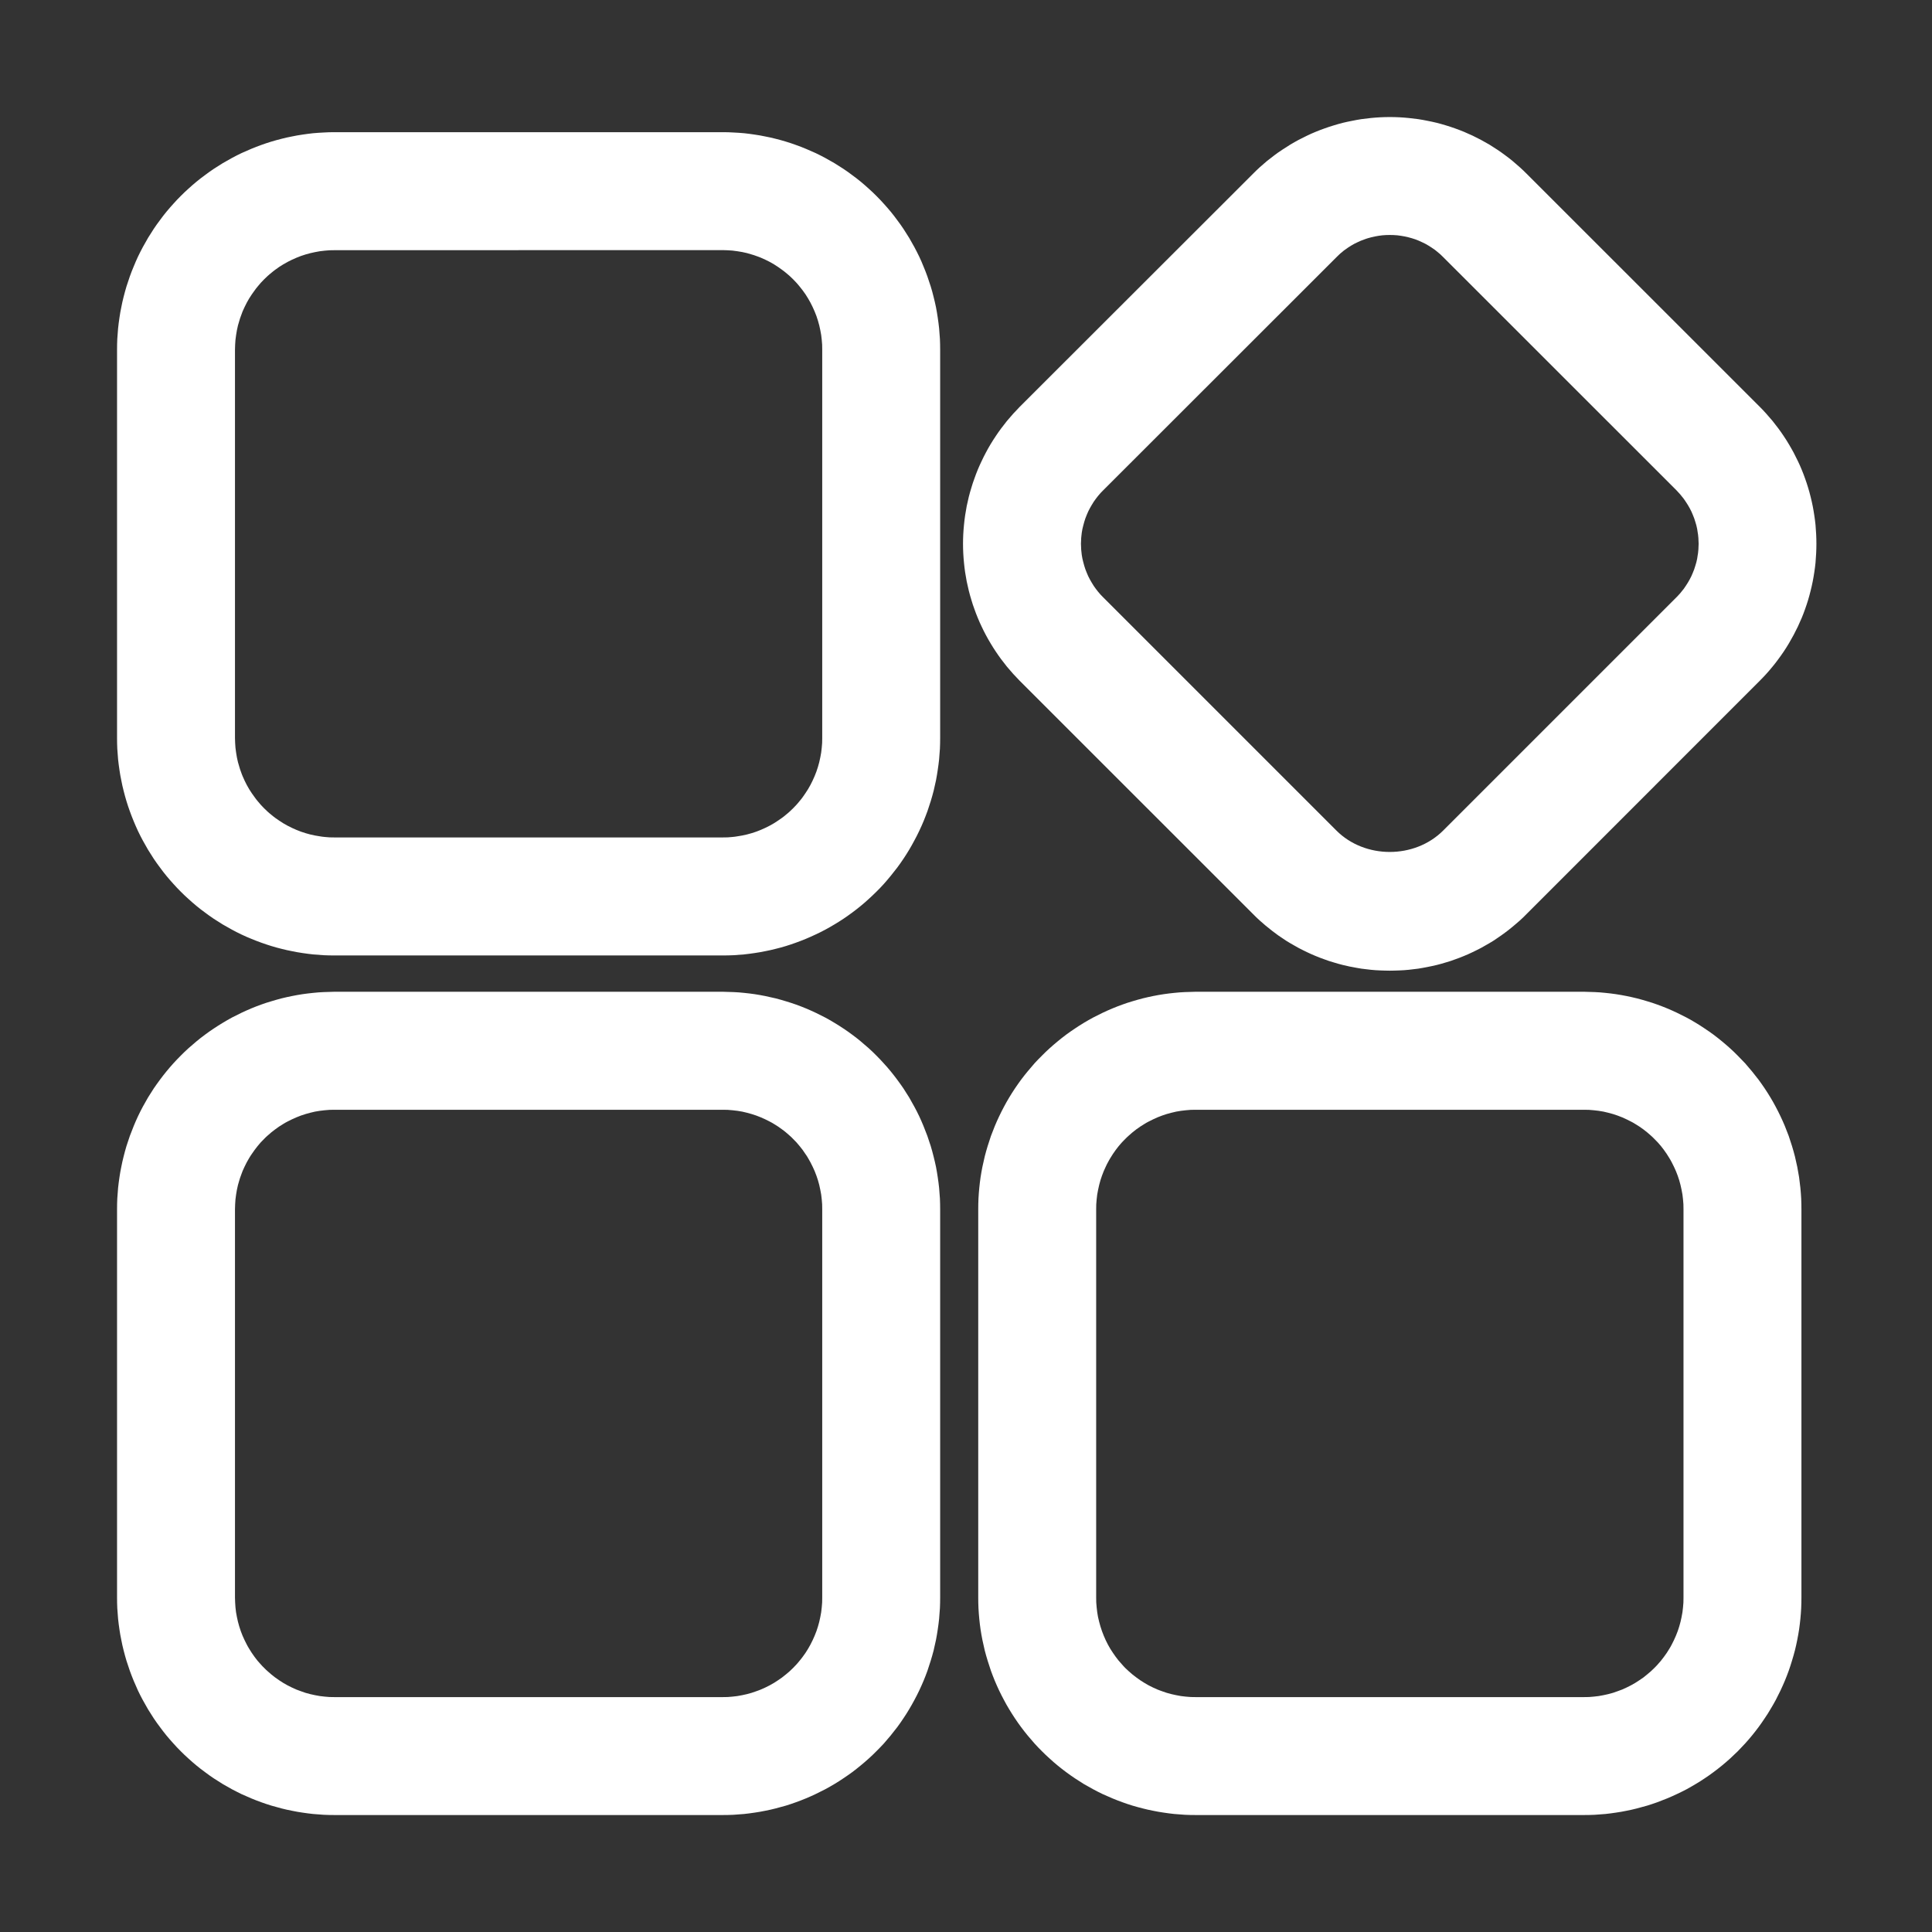<svg xmlns="http://www.w3.org/2000/svg" xmlns:xlink="http://www.w3.org/1999/xlink" width="24" height="24" viewBox="0 0 24 24" fill="none">
<rect x="0" y="0" width="24" height="24" fill="#333333" stroke="none"/>
<path d="M8.979 22.547L4.154 22.547C4.11 22.547 4.066 22.546 4.022 22.544C3.978 22.541 3.933 22.538 3.89 22.534C3.846 22.529 3.802 22.524 3.758 22.517C3.714 22.511 3.671 22.503 3.628 22.494C3.584 22.486 3.541 22.476 3.498 22.465C3.456 22.454 3.413 22.442 3.371 22.43C3.328 22.417 3.287 22.403 3.245 22.388C3.203 22.373 3.162 22.357 3.121 22.34C3.081 22.323 3.04 22.305 3 22.287C2.96 22.267 2.921 22.248 2.882 22.227C2.843 22.206 2.805 22.184 2.767 22.162C2.729 22.139 2.692 22.115 2.655 22.091C2.618 22.066 2.582 22.041 2.547 22.014C2.511 21.988 2.476 21.961 2.442 21.933C2.408 21.905 2.375 21.876 2.342 21.846C2.309 21.817 2.277 21.786 2.246 21.755C2.215 21.724 2.184 21.692 2.155 21.659C2.125 21.626 2.096 21.593 2.068 21.559C2.04 21.524 2.013 21.49 1.987 21.454C1.96 21.419 1.935 21.383 1.91 21.346C1.886 21.309 1.862 21.272 1.839 21.234C1.817 21.196 1.795 21.158 1.774 21.119C1.753 21.08 1.733 21.041 1.714 21.001C1.696 20.961 1.678 20.92 1.661 20.88C1.644 20.839 1.628 20.797 1.613 20.756C1.598 20.714 1.584 20.672 1.571 20.63C1.558 20.588 1.547 20.545 1.536 20.503C1.525 20.46 1.515 20.417 1.507 20.373C1.498 20.33 1.49 20.287 1.484 20.243C1.477 20.199 1.472 20.155 1.467 20.111C1.463 20.067 1.46 20.023 1.457 19.979C1.455 19.935 1.454 19.891 1.454 19.847L1.454 15.021C1.454 14.976 1.455 14.932 1.457 14.888C1.46 14.844 1.463 14.8 1.467 14.756C1.472 14.712 1.477 14.668 1.484 14.624C1.49 14.581 1.498 14.537 1.507 14.494C1.515 14.451 1.525 14.408 1.536 14.365C1.547 14.322 1.558 14.279 1.571 14.237C1.584 14.195 1.598 14.153 1.613 14.111C1.628 14.07 1.644 14.029 1.661 13.988C1.678 13.947 1.695 13.907 1.714 13.867C1.733 13.827 1.753 13.787 1.774 13.748C1.795 13.71 1.817 13.671 1.839 13.633C1.862 13.595 1.886 13.558 1.91 13.521C1.935 13.485 1.96 13.449 1.987 13.413C2.013 13.378 2.04 13.343 2.068 13.309C2.096 13.275 2.125 13.241 2.155 13.208C2.184 13.176 2.215 13.144 2.246 13.113C2.277 13.081 2.309 13.051 2.342 13.021C2.375 12.992 2.408 12.963 2.442 12.935C2.476 12.907 2.511 12.879 2.547 12.853C2.582 12.827 2.618 12.801 2.655 12.777C2.692 12.752 2.729 12.729 2.767 12.706C2.805 12.683 2.843 12.661 2.882 12.64C2.921 12.62 2.96 12.6 3 12.581C3.04 12.562 3.081 12.544 3.121 12.527C3.162 12.51 3.203 12.494 3.245 12.479C3.287 12.464 3.328 12.45 3.371 12.438C3.413 12.425 3.456 12.413 3.498 12.402C3.541 12.391 3.584 12.382 3.628 12.373C3.671 12.364 3.714 12.357 3.758 12.35C3.802 12.344 3.846 12.338 3.89 12.334C3.933 12.329 3.977 12.326 4.022 12.324C4.066 12.322 4.11 12.321 4.154 12.32L8.979 12.32C9.023 12.321 9.067 12.322 9.111 12.324C9.156 12.326 9.2 12.329 9.244 12.334C9.288 12.338 9.331 12.344 9.375 12.35C9.419 12.357 9.462 12.364 9.505 12.373C9.549 12.382 9.592 12.392 9.635 12.402C9.678 12.413 9.72 12.425 9.762 12.438C9.805 12.451 9.846 12.464 9.888 12.479C9.93 12.494 9.971 12.51 10.012 12.527C10.052 12.544 10.093 12.562 10.133 12.581C10.173 12.6 10.212 12.62 10.251 12.64C10.29 12.661 10.328 12.683 10.366 12.706C10.404 12.729 10.441 12.752 10.478 12.777C10.515 12.801 10.551 12.827 10.586 12.853C10.622 12.879 10.657 12.907 10.691 12.935C10.725 12.963 10.758 12.992 10.791 13.021C10.824 13.051 10.856 13.081 10.887 13.113C10.918 13.144 10.949 13.176 10.978 13.209C11.008 13.241 11.037 13.275 11.065 13.309C11.093 13.343 11.12 13.378 11.146 13.413C11.173 13.449 11.198 13.485 11.223 13.521C11.247 13.558 11.271 13.595 11.294 13.633C11.316 13.671 11.338 13.71 11.359 13.749C11.38 13.787 11.4 13.827 11.419 13.867C11.438 13.907 11.455 13.947 11.472 13.988C11.489 14.029 11.505 14.07 11.52 14.111C11.535 14.153 11.549 14.195 11.562 14.237C11.575 14.279 11.586 14.322 11.597 14.365C11.608 14.408 11.618 14.451 11.627 14.494C11.635 14.537 11.643 14.581 11.649 14.624C11.656 14.668 11.661 14.712 11.666 14.756C11.67 14.8 11.673 14.844 11.676 14.888C11.678 14.932 11.679 14.976 11.679 15.021L11.679 19.846C11.679 19.89 11.678 19.934 11.676 19.978C11.673 20.022 11.67 20.066 11.666 20.11C11.661 20.154 11.656 20.198 11.649 20.242C11.643 20.285 11.635 20.329 11.627 20.372C11.618 20.416 11.608 20.459 11.598 20.502C11.587 20.544 11.575 20.587 11.562 20.629C11.549 20.672 11.535 20.713 11.521 20.755C11.506 20.797 11.49 20.838 11.473 20.879C11.456 20.919 11.438 20.96 11.419 21C11.4 21.04 11.38 21.079 11.359 21.118C11.338 21.157 11.317 21.195 11.294 21.233C11.271 21.271 11.248 21.309 11.223 21.345C11.199 21.382 11.173 21.418 11.147 21.454C11.12 21.489 11.093 21.524 11.065 21.558C11.037 21.592 11.008 21.626 10.979 21.659C10.949 21.691 10.919 21.723 10.887 21.754C10.856 21.786 10.824 21.816 10.791 21.846C10.759 21.875 10.725 21.904 10.691 21.932C10.657 21.96 10.622 21.988 10.587 22.014C10.551 22.04 10.515 22.066 10.478 22.09C10.442 22.115 10.404 22.139 10.367 22.161C10.329 22.184 10.29 22.206 10.251 22.227C10.212 22.247 10.173 22.267 10.133 22.286C10.093 22.305 10.053 22.323 10.012 22.34C9.971 22.357 9.93 22.373 9.888 22.388C9.847 22.403 9.805 22.417 9.763 22.43C9.72 22.442 9.678 22.454 9.635 22.465C9.592 22.476 9.549 22.486 9.506 22.494C9.462 22.503 9.419 22.511 9.375 22.517C9.331 22.524 9.288 22.529 9.244 22.534C9.2 22.538 9.156 22.541 9.111 22.544C9.067 22.546 9.023 22.547 8.979 22.547ZM4.154 13.786C4.134 13.786 4.114 13.786 4.093 13.787C4.073 13.788 4.053 13.79 4.033 13.792C4.013 13.794 3.993 13.796 3.973 13.799C3.953 13.802 3.933 13.806 3.913 13.809C3.893 13.813 3.874 13.818 3.854 13.823C3.834 13.828 3.815 13.833 3.796 13.839C3.776 13.845 3.757 13.851 3.738 13.858C3.719 13.865 3.7 13.872 3.682 13.88C3.663 13.888 3.645 13.896 3.626 13.905C3.608 13.913 3.59 13.922 3.572 13.932C3.554 13.941 3.537 13.951 3.519 13.962C3.502 13.972 3.485 13.983 3.468 13.994C3.451 14.005 3.435 14.017 3.419 14.029C3.402 14.041 3.387 14.053 3.371 14.066C3.355 14.079 3.34 14.092 3.325 14.106C3.31 14.119 3.295 14.133 3.281 14.148C3.267 14.162 3.253 14.177 3.239 14.191C3.226 14.207 3.213 14.222 3.2 14.237C3.187 14.253 3.175 14.269 3.163 14.285C3.151 14.301 3.139 14.318 3.128 14.335C3.116 14.351 3.106 14.369 3.095 14.386C3.085 14.403 3.075 14.421 3.065 14.439C3.056 14.456 3.047 14.475 3.038 14.493C3.029 14.511 3.021 14.529 3.013 14.548C3.006 14.567 2.998 14.586 2.992 14.605C2.985 14.624 2.978 14.643 2.973 14.662C2.967 14.681 2.961 14.701 2.956 14.721C2.951 14.74 2.947 14.76 2.943 14.78C2.939 14.8 2.936 14.819 2.933 14.839C2.93 14.859 2.927 14.879 2.925 14.899C2.923 14.92 2.922 14.94 2.921 14.96C2.92 14.98 2.919 15 2.919 15.021L2.919 19.846C2.919 19.866 2.92 19.886 2.921 19.906C2.922 19.927 2.923 19.947 2.925 19.967C2.927 19.987 2.93 20.007 2.932 20.027C2.935 20.047 2.939 20.067 2.943 20.087C2.947 20.107 2.951 20.126 2.956 20.146C2.961 20.166 2.966 20.185 2.972 20.204C2.978 20.224 2.984 20.243 2.991 20.262C2.998 20.281 3.005 20.3 3.013 20.319C3.021 20.337 3.029 20.356 3.038 20.374C3.046 20.392 3.055 20.41 3.065 20.428C3.074 20.446 3.084 20.463 3.095 20.481C3.105 20.498 3.116 20.515 3.127 20.532C3.138 20.549 3.15 20.566 3.162 20.582C3.174 20.598 3.187 20.614 3.199 20.63C3.212 20.645 3.225 20.66 3.239 20.675C3.253 20.691 3.266 20.705 3.281 20.719C3.295 20.734 3.31 20.748 3.325 20.761C3.34 20.775 3.355 20.788 3.371 20.801C3.386 20.814 3.402 20.826 3.418 20.838C3.435 20.85 3.451 20.862 3.468 20.873C3.485 20.884 3.502 20.895 3.519 20.906C3.536 20.916 3.554 20.926 3.572 20.936C3.59 20.945 3.608 20.954 3.626 20.963C3.644 20.971 3.663 20.98 3.681 20.988C3.7 20.995 3.719 21.003 3.738 21.009C3.757 21.016 3.776 21.023 3.795 21.029C3.815 21.034 3.834 21.04 3.854 21.045C3.874 21.05 3.893 21.054 3.913 21.058C3.933 21.062 3.953 21.066 3.973 21.069C3.993 21.072 4.013 21.074 4.033 21.076C4.053 21.078 4.073 21.079 4.093 21.081C4.114 21.081 4.134 21.082 4.154 21.082L8.979 21.082C8.999 21.082 9.019 21.081 9.04 21.081C9.06 21.079 9.08 21.078 9.1 21.076C9.12 21.074 9.14 21.072 9.16 21.069C9.18 21.066 9.2 21.062 9.22 21.058C9.24 21.054 9.259 21.05 9.279 21.045C9.299 21.04 9.318 21.035 9.337 21.029C9.357 21.023 9.376 21.016 9.395 21.009C9.414 21.003 9.433 20.995 9.451 20.988C9.47 20.98 9.489 20.972 9.507 20.963C9.525 20.954 9.543 20.945 9.561 20.936C9.579 20.926 9.596 20.916 9.614 20.906C9.631 20.895 9.648 20.885 9.665 20.873C9.682 20.862 9.698 20.851 9.714 20.839C9.731 20.826 9.747 20.814 9.762 20.801C9.778 20.788 9.793 20.775 9.808 20.762C9.823 20.748 9.838 20.734 9.852 20.72C9.866 20.706 9.88 20.691 9.894 20.676C9.907 20.661 9.921 20.646 9.933 20.63C9.946 20.614 9.959 20.599 9.971 20.582C9.983 20.566 9.994 20.55 10.006 20.533C10.017 20.516 10.028 20.499 10.038 20.482C10.049 20.464 10.058 20.447 10.068 20.429C10.078 20.411 10.087 20.393 10.095 20.375C10.104 20.357 10.112 20.338 10.12 20.319C10.128 20.301 10.135 20.282 10.142 20.263C10.149 20.244 10.155 20.225 10.161 20.205C10.167 20.186 10.172 20.166 10.177 20.147C10.182 20.127 10.186 20.108 10.19 20.088C10.194 20.068 10.198 20.048 10.201 20.028C10.204 20.008 10.206 19.988 10.208 19.968C10.21 19.948 10.212 19.928 10.213 19.907C10.214 19.887 10.214 19.867 10.214 19.847L10.214 15.021C10.214 15 10.214 14.98 10.213 14.96C10.212 14.94 10.21 14.92 10.208 14.899C10.206 14.879 10.204 14.859 10.201 14.839C10.198 14.819 10.194 14.8 10.19 14.78C10.186 14.76 10.182 14.74 10.177 14.72C10.172 14.701 10.167 14.681 10.161 14.662C10.155 14.643 10.148 14.624 10.142 14.605C10.135 14.586 10.127 14.567 10.12 14.548C10.112 14.529 10.104 14.511 10.095 14.493C10.086 14.474 10.077 14.456 10.068 14.439C10.058 14.421 10.048 14.403 10.038 14.386C10.028 14.368 10.017 14.351 10.005 14.335C9.994 14.318 9.983 14.301 9.971 14.285C9.959 14.269 9.946 14.253 9.933 14.237C9.921 14.222 9.907 14.207 9.894 14.191C9.88 14.177 9.866 14.162 9.852 14.148C9.838 14.133 9.823 14.119 9.808 14.106C9.793 14.092 9.778 14.079 9.762 14.066C9.747 14.053 9.731 14.041 9.714 14.029C9.698 14.017 9.682 14.005 9.665 13.994C9.648 13.983 9.631 13.972 9.614 13.962C9.596 13.951 9.579 13.941 9.561 13.932C9.543 13.922 9.525 13.913 9.507 13.905C9.489 13.896 9.47 13.888 9.451 13.88C9.433 13.872 9.414 13.865 9.395 13.858C9.376 13.851 9.357 13.845 9.337 13.839C9.318 13.833 9.299 13.828 9.279 13.823C9.259 13.818 9.24 13.813 9.22 13.809C9.2 13.806 9.18 13.802 9.16 13.799C9.14 13.796 9.12 13.794 9.1 13.792C9.08 13.79 9.06 13.788 9.04 13.787C9.019 13.786 8.999 13.786 8.979 13.786L4.154 13.786ZM19.678 22.547L14.852 22.547C14.807 22.547 14.763 22.546 14.719 22.544C14.675 22.541 14.631 22.538 14.587 22.534C14.543 22.529 14.499 22.524 14.456 22.517C14.412 22.511 14.368 22.503 14.325 22.494C14.282 22.486 14.239 22.476 14.196 22.465C14.153 22.454 14.111 22.443 14.068 22.43C14.026 22.417 13.984 22.403 13.943 22.388C13.901 22.373 13.86 22.357 13.819 22.34C13.778 22.323 13.738 22.305 13.698 22.287C13.658 22.268 13.619 22.248 13.58 22.227C13.541 22.206 13.502 22.184 13.464 22.162C13.427 22.139 13.389 22.115 13.353 22.091C13.316 22.066 13.28 22.041 13.244 22.014C13.209 21.988 13.174 21.961 13.14 21.933C13.106 21.905 13.072 21.876 13.04 21.846C13.007 21.817 12.975 21.786 12.944 21.755C12.912 21.724 12.882 21.692 12.852 21.659C12.823 21.626 12.794 21.593 12.766 21.559C12.738 21.524 12.71 21.49 12.684 21.454C12.658 21.419 12.632 21.383 12.608 21.346C12.583 21.309 12.56 21.272 12.537 21.234C12.514 21.196 12.492 21.158 12.472 21.119C12.451 21.08 12.431 21.041 12.412 21.001C12.393 20.961 12.375 20.92 12.358 20.88C12.341 20.839 12.325 20.797 12.31 20.756C12.296 20.714 12.282 20.672 12.269 20.63C12.256 20.588 12.244 20.545 12.233 20.503C12.223 20.46 12.213 20.417 12.204 20.373C12.195 20.33 12.188 20.287 12.181 20.243C12.175 20.199 12.169 20.155 12.165 20.111C12.161 20.067 12.157 20.023 12.155 19.979C12.153 19.935 12.152 19.891 12.152 19.847L12.152 15.021C12.152 14.976 12.153 14.932 12.155 14.888C12.157 14.844 12.161 14.8 12.165 14.756C12.169 14.712 12.175 14.668 12.181 14.624C12.188 14.581 12.195 14.537 12.204 14.494C12.213 14.451 12.223 14.408 12.233 14.365C12.244 14.322 12.256 14.279 12.269 14.237C12.282 14.195 12.296 14.153 12.31 14.111C12.325 14.07 12.341 14.029 12.358 13.988C12.375 13.947 12.393 13.907 12.412 13.867C12.431 13.827 12.451 13.787 12.472 13.748C12.492 13.71 12.514 13.671 12.537 13.633C12.56 13.595 12.583 13.558 12.608 13.521C12.632 13.485 12.658 13.449 12.684 13.413C12.71 13.378 12.738 13.343 12.766 13.309C12.794 13.275 12.823 13.241 12.852 13.208C12.882 13.176 12.912 13.144 12.944 13.113C12.975 13.081 13.007 13.051 13.04 13.021C13.072 12.992 13.106 12.963 13.14 12.935C13.174 12.907 13.209 12.879 13.244 12.853C13.28 12.827 13.316 12.801 13.353 12.777C13.389 12.752 13.427 12.729 13.464 12.706C13.502 12.683 13.541 12.661 13.58 12.64C13.619 12.62 13.658 12.6 13.698 12.581C13.738 12.562 13.778 12.544 13.819 12.527C13.86 12.51 13.901 12.494 13.943 12.479C13.984 12.464 14.026 12.45 14.068 12.438C14.111 12.425 14.153 12.413 14.196 12.402C14.239 12.391 14.282 12.382 14.325 12.373C14.368 12.364 14.412 12.357 14.456 12.35C14.499 12.344 14.543 12.338 14.587 12.334C14.631 12.329 14.675 12.326 14.719 12.324C14.763 12.322 14.807 12.321 14.852 12.32L19.678 12.32C19.723 12.321 19.767 12.322 19.811 12.324C19.855 12.326 19.899 12.329 19.943 12.334C19.987 12.338 20.031 12.344 20.074 12.35C20.118 12.357 20.161 12.364 20.205 12.373C20.248 12.382 20.291 12.391 20.334 12.402C20.377 12.413 20.419 12.425 20.462 12.438C20.504 12.45 20.546 12.464 20.587 12.479C20.629 12.494 20.67 12.51 20.711 12.527C20.752 12.544 20.792 12.562 20.832 12.581C20.872 12.6 20.911 12.62 20.95 12.64C20.989 12.661 21.028 12.683 21.066 12.706C21.103 12.729 21.141 12.752 21.177 12.777C21.214 12.801 21.25 12.827 21.286 12.853C21.321 12.879 21.356 12.907 21.39 12.935C21.424 12.963 21.458 12.992 21.49 13.021C21.523 13.051 21.555 13.081 21.586 13.113C21.617 13.144 21.648 13.176 21.678 13.208C21.707 13.241 21.736 13.275 21.764 13.309C21.792 13.343 21.819 13.378 21.846 13.413C21.872 13.449 21.898 13.485 21.922 13.521C21.947 13.558 21.97 13.595 21.993 13.633C22.016 13.671 22.038 13.71 22.058 13.748C22.079 13.787 22.099 13.827 22.118 13.867C22.137 13.907 22.155 13.947 22.172 13.988C22.189 14.029 22.204 14.07 22.22 14.111C22.234 14.153 22.248 14.195 22.261 14.237C22.274 14.279 22.286 14.322 22.297 14.365C22.307 14.408 22.317 14.451 22.326 14.494C22.334 14.537 22.342 14.581 22.349 14.624C22.355 14.668 22.36 14.712 22.365 14.756C22.369 14.8 22.373 14.844 22.375 14.888C22.377 14.932 22.378 14.976 22.378 15.021L22.378 19.846C22.378 19.89 22.377 19.934 22.375 19.978C22.373 20.022 22.369 20.066 22.365 20.11C22.361 20.154 22.355 20.198 22.349 20.242C22.342 20.285 22.335 20.329 22.326 20.372C22.317 20.416 22.308 20.459 22.297 20.502C22.286 20.544 22.274 20.587 22.261 20.629C22.248 20.672 22.235 20.713 22.22 20.755C22.205 20.797 22.189 20.838 22.172 20.879C22.155 20.919 22.137 20.96 22.118 21C22.099 21.04 22.079 21.079 22.059 21.118C22.038 21.157 22.016 21.195 21.993 21.233C21.971 21.271 21.947 21.309 21.922 21.345C21.898 21.382 21.872 21.418 21.846 21.454C21.82 21.489 21.793 21.524 21.765 21.558C21.737 21.592 21.708 21.626 21.678 21.659C21.648 21.691 21.618 21.723 21.587 21.755C21.555 21.786 21.523 21.816 21.491 21.846C21.458 21.876 21.425 21.904 21.39 21.933C21.356 21.96 21.322 21.988 21.286 22.014C21.251 22.04 21.215 22.066 21.178 22.09C21.141 22.115 21.104 22.139 21.066 22.161C21.028 22.184 20.989 22.206 20.951 22.227C20.912 22.248 20.872 22.267 20.832 22.286C20.792 22.305 20.752 22.323 20.711 22.34C20.67 22.357 20.629 22.373 20.588 22.388C20.546 22.403 20.504 22.417 20.462 22.43C20.419 22.442 20.377 22.454 20.334 22.465C20.291 22.476 20.248 22.486 20.205 22.494C20.162 22.503 20.118 22.511 20.074 22.517C20.031 22.524 19.987 22.529 19.943 22.534C19.899 22.538 19.855 22.541 19.811 22.544C19.767 22.546 19.723 22.547 19.678 22.547ZM14.852 13.786C14.831 13.786 14.811 13.786 14.791 13.787C14.771 13.788 14.751 13.79 14.731 13.792C14.71 13.794 14.691 13.796 14.671 13.799C14.65 13.802 14.631 13.806 14.611 13.809C14.591 13.813 14.571 13.818 14.552 13.823C14.532 13.828 14.513 13.833 14.493 13.839C14.474 13.845 14.455 13.851 14.436 13.858C14.417 13.865 14.398 13.872 14.379 13.88C14.361 13.888 14.342 13.896 14.324 13.905C14.306 13.913 14.288 13.922 14.27 13.932C14.252 13.941 14.234 13.951 14.217 13.962C14.2 13.972 14.183 13.983 14.166 13.994C14.149 14.005 14.133 14.017 14.116 14.029C14.1 14.041 14.084 14.053 14.069 14.066C14.053 14.079 14.038 14.092 14.023 14.106C14.008 14.119 13.993 14.133 13.979 14.148C13.964 14.162 13.951 14.177 13.937 14.191C13.923 14.207 13.91 14.222 13.897 14.237C13.885 14.253 13.872 14.269 13.86 14.285C13.848 14.301 13.836 14.318 13.825 14.335C13.814 14.351 13.803 14.369 13.793 14.386C13.782 14.403 13.773 14.421 13.763 14.439C13.753 14.456 13.744 14.475 13.736 14.493C13.727 14.511 13.719 14.529 13.711 14.548C13.703 14.567 13.696 14.586 13.689 14.605C13.682 14.624 13.676 14.643 13.67 14.662C13.664 14.681 13.659 14.701 13.654 14.721C13.649 14.74 13.645 14.76 13.641 14.78C13.637 14.8 13.633 14.819 13.63 14.839C13.627 14.859 13.625 14.879 13.623 14.899C13.621 14.92 13.619 14.94 13.618 14.96C13.617 14.98 13.617 15 13.617 15.021L13.617 19.846C13.617 19.866 13.617 19.886 13.618 19.906C13.619 19.927 13.621 19.947 13.623 19.967C13.625 19.987 13.627 20.007 13.63 20.027C13.633 20.047 13.636 20.067 13.64 20.087C13.644 20.107 13.649 20.126 13.654 20.146C13.659 20.166 13.664 20.185 13.67 20.204C13.676 20.224 13.682 20.243 13.689 20.262C13.696 20.281 13.703 20.3 13.711 20.319C13.718 20.337 13.727 20.356 13.735 20.374C13.744 20.392 13.753 20.41 13.762 20.428C13.772 20.446 13.782 20.464 13.792 20.481C13.803 20.498 13.813 20.515 13.825 20.532C13.836 20.549 13.848 20.566 13.86 20.582C13.872 20.598 13.884 20.614 13.897 20.63C13.91 20.645 13.923 20.66 13.937 20.675C13.95 20.691 13.964 20.705 13.978 20.72C13.993 20.734 14.007 20.748 14.022 20.761C14.037 20.775 14.053 20.788 14.068 20.801C14.084 20.814 14.1 20.826 14.116 20.838C14.132 20.85 14.149 20.862 14.165 20.873C14.182 20.884 14.199 20.895 14.217 20.906C14.234 20.916 14.252 20.926 14.269 20.936C14.287 20.945 14.305 20.954 14.323 20.963C14.342 20.972 14.36 20.98 14.379 20.988C14.398 20.995 14.416 21.003 14.435 21.009C14.454 21.016 14.474 21.023 14.493 21.029C14.512 21.034 14.532 21.04 14.552 21.045C14.571 21.05 14.591 21.054 14.611 21.058C14.63 21.062 14.65 21.066 14.67 21.069C14.69 21.072 14.71 21.074 14.73 21.076C14.751 21.078 14.771 21.079 14.791 21.081C14.811 21.081 14.831 21.082 14.852 21.082L19.678 21.082C19.698 21.082 19.719 21.081 19.739 21.081C19.759 21.079 19.779 21.078 19.799 21.076C19.819 21.074 19.839 21.072 19.859 21.069C19.879 21.066 19.899 21.062 19.919 21.058C19.939 21.054 19.959 21.05 19.978 21.045C19.998 21.04 20.017 21.035 20.037 21.029C20.056 21.023 20.075 21.016 20.094 21.009C20.113 21.003 20.132 20.995 20.151 20.988C20.169 20.98 20.188 20.972 20.206 20.963C20.224 20.954 20.242 20.945 20.26 20.936C20.278 20.926 20.296 20.916 20.313 20.906C20.33 20.895 20.347 20.885 20.364 20.873C20.381 20.862 20.397 20.851 20.414 20.839C20.43 20.826 20.446 20.814 20.461 20.801C20.477 20.788 20.492 20.775 20.507 20.762C20.522 20.748 20.537 20.734 20.551 20.72C20.566 20.706 20.579 20.691 20.593 20.676C20.607 20.661 20.62 20.646 20.633 20.63C20.645 20.614 20.658 20.599 20.67 20.582C20.682 20.566 20.694 20.55 20.705 20.533C20.716 20.516 20.727 20.499 20.737 20.482C20.748 20.464 20.758 20.447 20.767 20.429C20.777 20.411 20.786 20.393 20.794 20.375C20.803 20.357 20.811 20.338 20.819 20.319C20.827 20.301 20.834 20.282 20.841 20.263C20.848 20.244 20.854 20.225 20.86 20.205C20.866 20.186 20.871 20.166 20.876 20.147C20.881 20.127 20.885 20.108 20.889 20.088C20.893 20.068 20.897 20.048 20.9 20.028C20.903 20.008 20.905 19.988 20.907 19.968C20.909 19.948 20.911 19.928 20.912 19.907C20.913 19.887 20.913 19.867 20.913 19.847L20.913 15.021C20.913 15 20.913 14.98 20.912 14.96C20.911 14.94 20.909 14.92 20.907 14.899C20.905 14.879 20.903 14.859 20.9 14.839C20.897 14.819 20.893 14.8 20.889 14.78C20.885 14.76 20.881 14.74 20.876 14.721C20.871 14.701 20.866 14.681 20.86 14.662C20.854 14.643 20.848 14.624 20.841 14.605C20.834 14.586 20.827 14.567 20.819 14.548C20.811 14.529 20.803 14.511 20.794 14.493C20.786 14.475 20.776 14.456 20.767 14.439C20.758 14.421 20.747 14.403 20.737 14.386C20.727 14.369 20.716 14.351 20.705 14.335C20.694 14.318 20.682 14.301 20.67 14.285C20.658 14.269 20.645 14.253 20.633 14.237C20.62 14.222 20.607 14.207 20.593 14.191C20.579 14.177 20.565 14.162 20.551 14.148C20.537 14.133 20.522 14.119 20.507 14.106C20.492 14.092 20.477 14.079 20.461 14.066C20.446 14.053 20.43 14.041 20.414 14.029C20.397 14.017 20.381 14.005 20.364 13.994C20.347 13.983 20.33 13.972 20.313 13.962C20.296 13.951 20.278 13.941 20.26 13.932C20.242 13.922 20.224 13.913 20.206 13.905C20.188 13.896 20.169 13.888 20.151 13.88C20.132 13.872 20.113 13.865 20.094 13.858C20.075 13.851 20.056 13.845 20.037 13.839C20.017 13.833 19.998 13.828 19.978 13.823C19.959 13.818 19.939 13.813 19.919 13.809C19.899 13.806 19.879 13.802 19.859 13.799C19.839 13.796 19.819 13.794 19.799 13.792C19.779 13.79 19.759 13.788 19.739 13.787C19.719 13.786 19.698 13.786 19.678 13.786L14.852 13.786ZM17.265 12.058C17.245 12.058 17.225 12.058 17.205 12.057C17.186 12.057 17.166 12.056 17.146 12.055C17.127 12.054 17.107 12.053 17.087 12.052C17.068 12.05 17.048 12.049 17.029 12.047C17.009 12.045 16.989 12.043 16.97 12.04C16.951 12.038 16.931 12.035 16.912 12.033C16.892 12.03 16.873 12.027 16.853 12.023C16.834 12.02 16.814 12.016 16.795 12.012C16.776 12.009 16.756 12.005 16.737 12C16.718 11.996 16.699 11.992 16.68 11.987C16.661 11.982 16.642 11.977 16.623 11.972C16.604 11.966 16.585 11.961 16.566 11.955C16.547 11.95 16.529 11.944 16.51 11.938C16.491 11.931 16.473 11.925 16.454 11.918C16.435 11.912 16.417 11.905 16.399 11.898C16.38 11.891 16.362 11.883 16.344 11.876C16.326 11.868 16.308 11.861 16.29 11.853C16.271 11.845 16.254 11.836 16.236 11.828C16.218 11.82 16.2 11.811 16.183 11.802C16.165 11.793 16.148 11.784 16.13 11.775C16.113 11.766 16.096 11.756 16.079 11.746C16.062 11.737 16.045 11.727 16.028 11.717C16.011 11.707 15.994 11.696 15.977 11.686C15.961 11.675 15.944 11.664 15.928 11.653C15.912 11.642 15.896 11.631 15.879 11.62C15.863 11.608 15.847 11.597 15.832 11.585C15.816 11.573 15.8 11.562 15.785 11.549C15.769 11.537 15.754 11.525 15.739 11.512C15.723 11.5 15.709 11.487 15.694 11.474C15.679 11.461 15.664 11.448 15.649 11.435C15.635 11.422 15.621 11.408 15.606 11.395C15.592 11.381 15.578 11.367 15.564 11.353L12.666 8.456C12.639 8.428 12.612 8.399 12.585 8.37C12.559 8.341 12.533 8.311 12.508 8.281C12.483 8.25 12.459 8.219 12.436 8.188C12.412 8.156 12.39 8.124 12.368 8.091C12.346 8.058 12.325 8.025 12.305 7.991C12.285 7.958 12.265 7.923 12.247 7.889C12.228 7.854 12.211 7.819 12.194 7.783C12.177 7.748 12.161 7.712 12.146 7.675C12.131 7.639 12.117 7.602 12.104 7.565C12.09 7.528 12.078 7.491 12.067 7.453C12.055 7.415 12.045 7.378 12.035 7.339C12.026 7.301 12.017 7.263 12.009 7.224C12.002 7.186 11.995 7.147 11.989 7.108C11.983 7.069 11.979 7.03 11.975 6.991C11.971 6.952 11.968 6.913 11.966 6.873C11.964 6.834 11.963 6.795 11.963 6.755C11.963 6.716 11.964 6.677 11.966 6.637C11.968 6.598 11.971 6.559 11.975 6.52C11.979 6.481 11.983 6.442 11.989 6.403C11.995 6.364 12.002 6.325 12.009 6.286C12.017 6.248 12.026 6.209 12.035 6.171C12.045 6.133 12.055 6.095 12.067 6.058C12.078 6.02 12.09 5.983 12.104 5.946C12.117 5.908 12.131 5.872 12.146 5.835C12.161 5.799 12.177 5.763 12.194 5.728C12.211 5.692 12.228 5.657 12.247 5.622C12.265 5.587 12.285 5.553 12.305 5.519C12.325 5.486 12.346 5.452 12.368 5.42C12.39 5.387 12.412 5.355 12.436 5.323C12.459 5.292 12.483 5.261 12.508 5.23C12.533 5.2 12.559 5.17 12.585 5.141C12.612 5.112 12.639 5.083 12.666 5.055L15.565 2.159C15.592 2.131 15.621 2.104 15.65 2.077C15.679 2.051 15.709 2.025 15.739 2C15.77 1.975 15.801 1.951 15.832 1.928C15.864 1.904 15.896 1.881 15.929 1.86C15.962 1.838 15.995 1.817 16.029 1.796C16.062 1.776 16.097 1.757 16.131 1.738C16.166 1.72 16.201 1.702 16.237 1.685C16.272 1.668 16.308 1.652 16.345 1.637C16.381 1.622 16.418 1.608 16.455 1.595C16.492 1.582 16.529 1.569 16.567 1.558C16.605 1.546 16.642 1.536 16.68 1.526C16.719 1.517 16.757 1.508 16.796 1.501C16.834 1.493 16.873 1.486 16.912 1.48C16.951 1.475 16.99 1.47 17.029 1.466C17.068 1.462 17.108 1.459 17.147 1.457C17.186 1.455 17.225 1.454 17.265 1.454C17.304 1.454 17.343 1.455 17.383 1.457C17.422 1.459 17.461 1.462 17.5 1.466C17.54 1.47 17.579 1.475 17.617 1.48C17.657 1.486 17.695 1.493 17.734 1.501C17.772 1.508 17.811 1.517 17.849 1.526C17.887 1.536 17.925 1.546 17.963 1.558C18 1.569 18.038 1.582 18.075 1.595C18.112 1.608 18.148 1.622 18.185 1.637C18.221 1.652 18.257 1.668 18.293 1.685C18.328 1.702 18.363 1.72 18.398 1.738C18.433 1.757 18.467 1.776 18.501 1.796C18.535 1.817 18.568 1.838 18.601 1.86C18.633 1.881 18.665 1.904 18.697 1.928C18.729 1.951 18.76 1.975 18.79 2C18.82 2.025 18.85 2.051 18.879 2.077C18.909 2.104 18.937 2.131 18.965 2.159L21.862 5.055C21.89 5.083 21.917 5.112 21.943 5.141C21.969 5.17 21.995 5.2 22.02 5.23C22.045 5.261 22.069 5.292 22.092 5.323C22.116 5.355 22.138 5.387 22.16 5.42C22.182 5.453 22.203 5.486 22.223 5.52C22.243 5.553 22.262 5.588 22.281 5.622C22.299 5.657 22.317 5.692 22.334 5.728C22.351 5.763 22.367 5.799 22.382 5.836C22.397 5.872 22.411 5.909 22.424 5.946C22.437 5.983 22.45 6.02 22.461 6.058C22.472 6.095 22.483 6.133 22.492 6.171C22.502 6.209 22.51 6.248 22.518 6.286C22.526 6.325 22.532 6.364 22.538 6.403C22.544 6.442 22.549 6.481 22.553 6.52C22.556 6.559 22.559 6.598 22.561 6.637C22.563 6.677 22.564 6.716 22.564 6.755C22.564 6.795 22.563 6.834 22.561 6.873C22.559 6.912 22.556 6.952 22.553 6.991C22.549 7.03 22.544 7.069 22.538 7.108C22.532 7.147 22.526 7.185 22.518 7.224C22.51 7.263 22.502 7.301 22.492 7.339C22.483 7.377 22.472 7.415 22.461 7.453C22.45 7.49 22.437 7.528 22.424 7.565C22.411 7.602 22.397 7.639 22.382 7.675C22.367 7.711 22.351 7.747 22.334 7.783C22.317 7.818 22.299 7.854 22.281 7.888C22.262 7.923 22.243 7.957 22.223 7.991C22.203 8.025 22.182 8.058 22.16 8.091C22.138 8.123 22.116 8.156 22.092 8.187C22.069 8.219 22.045 8.25 22.02 8.28C21.995 8.311 21.969 8.341 21.943 8.37C21.917 8.399 21.89 8.427 21.862 8.455L18.965 11.353C18.951 11.367 18.937 11.381 18.923 11.395C18.908 11.408 18.894 11.422 18.88 11.435C18.865 11.448 18.85 11.461 18.835 11.474C18.82 11.487 18.805 11.5 18.79 11.512C18.775 11.525 18.76 11.537 18.744 11.549C18.729 11.562 18.713 11.573 18.697 11.585C18.681 11.597 18.666 11.608 18.649 11.62C18.634 11.631 18.617 11.642 18.601 11.653C18.585 11.664 18.568 11.675 18.552 11.686C18.535 11.696 18.518 11.707 18.501 11.717C18.484 11.727 18.467 11.737 18.45 11.746C18.433 11.756 18.416 11.766 18.399 11.775C18.381 11.784 18.364 11.793 18.346 11.802C18.329 11.811 18.311 11.82 18.293 11.828C18.275 11.836 18.257 11.845 18.239 11.853C18.221 11.861 18.203 11.868 18.185 11.876C18.167 11.883 18.149 11.891 18.13 11.898C18.112 11.905 18.094 11.912 18.075 11.918C18.056 11.925 18.038 11.931 18.019 11.938C18 11.944 17.982 11.95 17.963 11.955C17.944 11.961 17.925 11.966 17.906 11.972C17.887 11.977 17.868 11.982 17.849 11.987C17.83 11.992 17.811 11.996 17.792 12C17.772 12.005 17.753 12.009 17.734 12.012C17.715 12.016 17.695 12.02 17.676 12.023C17.656 12.027 17.637 12.03 17.617 12.033C17.598 12.035 17.578 12.038 17.559 12.04C17.54 12.043 17.52 12.045 17.5 12.047C17.481 12.049 17.461 12.05 17.442 12.052C17.422 12.053 17.402 12.054 17.383 12.055C17.363 12.056 17.343 12.057 17.323 12.057C17.304 12.058 17.284 12.058 17.265 12.058ZM17.265 2.919C17.249 2.919 17.234 2.919 17.218 2.92C17.203 2.921 17.188 2.922 17.173 2.923C17.157 2.925 17.142 2.927 17.127 2.929C17.112 2.931 17.097 2.934 17.082 2.937C17.067 2.94 17.052 2.943 17.037 2.947C17.022 2.951 17.007 2.955 16.993 2.959C16.978 2.964 16.963 2.968 16.949 2.974C16.934 2.979 16.92 2.984 16.906 2.99C16.892 2.996 16.878 3.002 16.864 3.009C16.85 3.015 16.837 3.022 16.823 3.029C16.809 3.037 16.796 3.044 16.783 3.052C16.77 3.06 16.757 3.068 16.744 3.077C16.732 3.085 16.719 3.094 16.707 3.103C16.694 3.112 16.682 3.122 16.671 3.132C16.659 3.141 16.647 3.151 16.636 3.162C16.625 3.172 16.613 3.183 16.603 3.194L13.703 6.092C13.692 6.103 13.682 6.114 13.671 6.125C13.661 6.136 13.651 6.148 13.641 6.16C13.632 6.172 13.622 6.184 13.613 6.196C13.604 6.209 13.595 6.221 13.586 6.234C13.578 6.247 13.57 6.26 13.562 6.273C13.554 6.286 13.546 6.299 13.539 6.313C13.532 6.327 13.525 6.34 13.518 6.354C13.512 6.368 13.506 6.382 13.5 6.396C13.494 6.41 13.488 6.425 13.483 6.439C13.478 6.454 13.473 6.468 13.469 6.483C13.464 6.498 13.46 6.513 13.457 6.527C13.453 6.542 13.449 6.557 13.446 6.572C13.443 6.587 13.441 6.603 13.438 6.618C13.436 6.633 13.434 6.648 13.433 6.663C13.431 6.679 13.43 6.694 13.43 6.709C13.429 6.725 13.428 6.74 13.428 6.755C13.428 6.771 13.429 6.786 13.43 6.802C13.43 6.817 13.431 6.832 13.433 6.847C13.434 6.863 13.436 6.878 13.438 6.893C13.441 6.908 13.443 6.923 13.446 6.939C13.449 6.954 13.453 6.969 13.457 6.984C13.46 6.998 13.464 7.013 13.469 7.028C13.473 7.043 13.478 7.057 13.483 7.072C13.488 7.086 13.494 7.1 13.5 7.115C13.506 7.129 13.512 7.143 13.518 7.157C13.525 7.171 13.532 7.184 13.539 7.198C13.546 7.211 13.554 7.225 13.562 7.238C13.57 7.251 13.578 7.264 13.586 7.277C13.595 7.29 13.604 7.302 13.613 7.315C13.622 7.327 13.632 7.339 13.641 7.351C13.651 7.363 13.661 7.374 13.671 7.386C13.682 7.397 13.692 7.408 13.703 7.419L16.601 10.317C16.955 10.672 17.573 10.672 17.928 10.317L20.826 7.419C20.837 7.409 20.847 7.397 20.857 7.386C20.868 7.375 20.878 7.363 20.887 7.351C20.897 7.339 20.907 7.327 20.916 7.315C20.925 7.302 20.934 7.29 20.942 7.277C20.951 7.264 20.959 7.251 20.967 7.238C20.975 7.225 20.983 7.212 20.99 7.198C20.997 7.185 21.004 7.171 21.011 7.157C21.017 7.143 21.023 7.129 21.029 7.115C21.035 7.101 21.041 7.086 21.046 7.072C21.051 7.057 21.056 7.043 21.06 7.028C21.065 7.013 21.069 6.999 21.073 6.984C21.076 6.969 21.08 6.954 21.083 6.939C21.086 6.924 21.088 6.908 21.09 6.893C21.093 6.878 21.095 6.863 21.096 6.848C21.098 6.832 21.099 6.817 21.099 6.802C21.1 6.786 21.101 6.771 21.101 6.755C21.101 6.74 21.1 6.725 21.099 6.709C21.099 6.694 21.098 6.679 21.096 6.663C21.095 6.648 21.093 6.633 21.09 6.618C21.088 6.602 21.086 6.587 21.083 6.572C21.08 6.557 21.076 6.542 21.073 6.527C21.069 6.512 21.065 6.498 21.06 6.483C21.056 6.468 21.051 6.454 21.046 6.439C21.041 6.425 21.035 6.41 21.029 6.396C21.023 6.382 21.017 6.368 21.011 6.354C21.004 6.34 20.997 6.326 20.99 6.313C20.983 6.299 20.975 6.286 20.967 6.273C20.959 6.26 20.951 6.247 20.942 6.234C20.934 6.221 20.925 6.208 20.916 6.196C20.907 6.184 20.897 6.172 20.887 6.16C20.878 6.148 20.868 6.136 20.857 6.125C20.847 6.113 20.837 6.102 20.826 6.091L17.928 3.194C17.917 3.183 17.906 3.172 17.895 3.162C17.884 3.152 17.872 3.142 17.86 3.132C17.848 3.122 17.836 3.113 17.824 3.103C17.811 3.094 17.799 3.085 17.786 3.077C17.773 3.068 17.76 3.06 17.747 3.052C17.734 3.044 17.721 3.037 17.707 3.029C17.694 3.022 17.68 3.015 17.666 3.009C17.652 3.002 17.638 2.996 17.624 2.99C17.61 2.984 17.595 2.979 17.581 2.973C17.566 2.968 17.552 2.963 17.537 2.959C17.522 2.955 17.508 2.951 17.493 2.947C17.478 2.943 17.463 2.94 17.448 2.937C17.433 2.934 17.418 2.931 17.402 2.929C17.387 2.927 17.372 2.925 17.357 2.923C17.341 2.922 17.326 2.921 17.311 2.92C17.295 2.919 17.28 2.919 17.265 2.919ZM8.979 11.869L4.154 11.869C4.11 11.869 4.066 11.868 4.022 11.866C3.977 11.863 3.933 11.86 3.889 11.856C3.846 11.851 3.802 11.846 3.758 11.839C3.714 11.833 3.671 11.825 3.628 11.816C3.584 11.808 3.541 11.798 3.498 11.787C3.456 11.777 3.413 11.765 3.371 11.752C3.328 11.739 3.287 11.725 3.245 11.71C3.203 11.695 3.162 11.679 3.121 11.662C3.081 11.646 3.04 11.628 3 11.609C2.96 11.59 2.921 11.57 2.882 11.549C2.843 11.528 2.805 11.506 2.767 11.484C2.729 11.461 2.692 11.437 2.655 11.413C2.618 11.388 2.582 11.363 2.547 11.336C2.511 11.31 2.476 11.283 2.442 11.255C2.408 11.227 2.375 11.198 2.342 11.168C2.309 11.139 2.277 11.108 2.246 11.077C2.215 11.046 2.184 11.014 2.155 10.981C2.125 10.948 2.096 10.915 2.068 10.881C2.04 10.847 2.013 10.812 1.987 10.776C1.96 10.741 1.935 10.705 1.91 10.668C1.886 10.631 1.862 10.594 1.839 10.556C1.817 10.518 1.795 10.48 1.774 10.441C1.753 10.402 1.733 10.363 1.714 10.323C1.695 10.283 1.678 10.242 1.661 10.202C1.644 10.161 1.628 10.12 1.613 10.078C1.598 10.037 1.584 9.995 1.571 9.952C1.558 9.91 1.547 9.868 1.536 9.825C1.525 9.782 1.515 9.739 1.507 9.695C1.498 9.652 1.49 9.609 1.484 9.565C1.477 9.521 1.472 9.477 1.467 9.434C1.463 9.39 1.46 9.346 1.457 9.301C1.455 9.257 1.454 9.213 1.454 9.169L1.454 4.342C1.454 4.298 1.455 4.254 1.457 4.21C1.46 4.166 1.463 4.122 1.467 4.078C1.472 4.034 1.477 3.99 1.484 3.946C1.49 3.902 1.498 3.859 1.507 3.816C1.515 3.772 1.525 3.729 1.536 3.686C1.547 3.644 1.558 3.601 1.571 3.559C1.584 3.517 1.598 3.475 1.613 3.433C1.628 3.391 1.644 3.35 1.661 3.31C1.678 3.269 1.695 3.228 1.714 3.188C1.733 3.149 1.753 3.109 1.774 3.07C1.795 3.031 1.817 2.993 1.839 2.955C1.862 2.917 1.886 2.88 1.91 2.843C1.935 2.806 1.96 2.77 1.987 2.735C2.013 2.699 2.04 2.664 2.068 2.63C2.096 2.596 2.125 2.563 2.155 2.53C2.184 2.497 2.215 2.465 2.246 2.434C2.277 2.403 2.309 2.372 2.342 2.343C2.375 2.313 2.408 2.284 2.442 2.256C2.476 2.228 2.511 2.201 2.547 2.175C2.582 2.148 2.618 2.123 2.655 2.098C2.692 2.074 2.729 2.05 2.767 2.027C2.805 2.005 2.843 1.983 2.882 1.962C2.921 1.941 2.96 1.921 3 1.902C3.04 1.884 3.081 1.866 3.121 1.849C3.162 1.832 3.203 1.816 3.245 1.801C3.287 1.786 3.328 1.772 3.371 1.759C3.413 1.746 3.456 1.735 3.498 1.724C3.541 1.713 3.584 1.703 3.628 1.695C3.671 1.686 3.714 1.678 3.758 1.672C3.802 1.665 3.846 1.66 3.889 1.655C3.933 1.651 3.977 1.648 4.022 1.646C4.066 1.643 4.11 1.642 4.154 1.642L8.979 1.642C9.023 1.642 9.067 1.643 9.111 1.646C9.156 1.648 9.2 1.651 9.244 1.655C9.288 1.66 9.331 1.665 9.375 1.672C9.419 1.678 9.462 1.686 9.505 1.695C9.549 1.703 9.592 1.713 9.635 1.724C9.678 1.735 9.72 1.746 9.762 1.759C9.805 1.772 9.847 1.786 9.888 1.801C9.93 1.816 9.971 1.832 10.012 1.849C10.053 1.866 10.093 1.884 10.133 1.902C10.173 1.921 10.212 1.941 10.251 1.962C10.29 1.983 10.328 2.005 10.366 2.027C10.404 2.05 10.441 2.074 10.478 2.098C10.515 2.123 10.551 2.148 10.586 2.175C10.622 2.201 10.657 2.228 10.691 2.256C10.725 2.284 10.758 2.313 10.791 2.343C10.824 2.372 10.856 2.403 10.887 2.434C10.918 2.465 10.949 2.497 10.978 2.53C11.008 2.563 11.037 2.596 11.065 2.63C11.093 2.664 11.12 2.699 11.146 2.735C11.173 2.77 11.198 2.806 11.223 2.843C11.247 2.88 11.271 2.917 11.294 2.955C11.316 2.993 11.338 3.031 11.359 3.07C11.38 3.109 11.4 3.149 11.419 3.188C11.438 3.228 11.456 3.269 11.472 3.31C11.489 3.35 11.505 3.391 11.52 3.433C11.535 3.475 11.549 3.517 11.562 3.559C11.575 3.601 11.587 3.644 11.597 3.686C11.608 3.729 11.618 3.772 11.627 3.816C11.635 3.859 11.643 3.902 11.649 3.946C11.656 3.99 11.661 4.034 11.666 4.078C11.67 4.122 11.673 4.166 11.676 4.21C11.678 4.254 11.679 4.298 11.679 4.342L11.679 9.168C11.679 9.212 11.678 9.256 11.676 9.301C11.673 9.345 11.67 9.389 11.666 9.433C11.661 9.477 11.656 9.52 11.649 9.564C11.643 9.608 11.635 9.651 11.627 9.695C11.618 9.738 11.608 9.781 11.598 9.824C11.587 9.867 11.575 9.909 11.562 9.952C11.549 9.994 11.535 10.036 11.521 10.077C11.505 10.119 11.49 10.16 11.473 10.201C11.456 10.242 11.438 10.282 11.419 10.322C11.4 10.362 11.38 10.402 11.359 10.44C11.338 10.479 11.317 10.518 11.294 10.556C11.271 10.594 11.248 10.631 11.223 10.668C11.199 10.704 11.173 10.741 11.147 10.776C11.12 10.811 11.093 10.846 11.065 10.88C11.037 10.915 11.008 10.948 10.979 10.981C10.949 11.014 10.919 11.046 10.887 11.077C10.856 11.108 10.824 11.138 10.791 11.168C10.759 11.198 10.725 11.227 10.691 11.255C10.657 11.283 10.622 11.31 10.587 11.336C10.551 11.363 10.515 11.388 10.478 11.413C10.442 11.437 10.404 11.461 10.367 11.483C10.329 11.506 10.29 11.528 10.251 11.549C10.212 11.57 10.173 11.59 10.133 11.608C10.093 11.627 10.053 11.645 10.012 11.662C9.971 11.679 9.93 11.695 9.888 11.71C9.847 11.725 9.805 11.739 9.763 11.752C9.72 11.765 9.678 11.777 9.635 11.787C9.592 11.798 9.549 11.808 9.506 11.816C9.462 11.825 9.419 11.833 9.375 11.839C9.331 11.846 9.288 11.851 9.244 11.856C9.2 11.86 9.156 11.863 9.111 11.866C9.067 11.868 9.023 11.869 8.979 11.869ZM4.154 3.108C4.134 3.108 4.114 3.108 4.093 3.109C4.073 3.11 4.053 3.112 4.033 3.114C4.013 3.116 3.993 3.118 3.973 3.121C3.953 3.124 3.933 3.128 3.913 3.132C3.893 3.136 3.874 3.14 3.854 3.145C3.834 3.15 3.815 3.155 3.796 3.161C3.776 3.167 3.757 3.174 3.738 3.18C3.719 3.187 3.7 3.195 3.682 3.202C3.663 3.21 3.645 3.218 3.626 3.227C3.608 3.236 3.59 3.245 3.572 3.254C3.554 3.264 3.537 3.274 3.519 3.284C3.502 3.294 3.485 3.305 3.468 3.316C3.451 3.328 3.435 3.339 3.419 3.351C3.402 3.363 3.387 3.376 3.371 3.389C3.355 3.401 3.34 3.415 3.325 3.428C3.31 3.442 3.295 3.456 3.281 3.47C3.267 3.484 3.253 3.499 3.239 3.514C3.226 3.529 3.213 3.544 3.2 3.56C3.187 3.575 3.175 3.591 3.163 3.608C3.151 3.624 3.139 3.64 3.128 3.657C3.116 3.674 3.106 3.691 3.095 3.708C3.085 3.726 3.075 3.743 3.065 3.761C3.056 3.779 3.047 3.797 3.038 3.815C3.029 3.833 3.021 3.852 3.013 3.87C3.006 3.889 2.998 3.908 2.992 3.927C2.985 3.946 2.978 3.965 2.973 3.985C2.967 4.004 2.961 4.023 2.956 4.043C2.951 4.062 2.947 4.082 2.943 4.102C2.939 4.122 2.936 4.142 2.933 4.162C2.93 4.182 2.927 4.202 2.925 4.222C2.923 4.242 2.922 4.262 2.921 4.282C2.92 4.302 2.919 4.323 2.919 4.343L2.919 9.168C2.919 9.188 2.92 9.208 2.921 9.229C2.922 9.249 2.923 9.269 2.925 9.289C2.927 9.309 2.93 9.329 2.933 9.349C2.936 9.369 2.939 9.389 2.943 9.409C2.947 9.429 2.951 9.448 2.956 9.468C2.961 9.488 2.967 9.507 2.973 9.526C2.978 9.546 2.985 9.565 2.992 9.584C2.998 9.603 3.006 9.622 3.013 9.64C3.021 9.659 3.029 9.678 3.038 9.696C3.047 9.714 3.056 9.732 3.065 9.75C3.075 9.768 3.085 9.785 3.095 9.803C3.106 9.82 3.116 9.837 3.128 9.854C3.139 9.871 3.151 9.887 3.163 9.903C3.175 9.92 3.187 9.936 3.2 9.951C3.213 9.967 3.226 9.982 3.239 9.997C3.253 10.012 3.267 10.027 3.281 10.041C3.295 10.055 3.31 10.069 3.325 10.083C3.34 10.096 3.355 10.11 3.371 10.122C3.387 10.135 3.402 10.148 3.419 10.16C3.435 10.172 3.451 10.183 3.468 10.194C3.485 10.206 3.502 10.216 3.519 10.227C3.537 10.237 3.554 10.247 3.572 10.257C3.59 10.266 3.608 10.275 3.626 10.284C3.645 10.293 3.663 10.301 3.682 10.309C3.7 10.316 3.719 10.324 3.738 10.331C3.757 10.337 3.776 10.344 3.796 10.35C3.815 10.355 3.834 10.361 3.854 10.366C3.874 10.371 3.893 10.375 3.913 10.379C3.933 10.383 3.953 10.386 3.973 10.389C3.993 10.393 4.013 10.395 4.033 10.397C4.053 10.399 4.073 10.4 4.093 10.402C4.114 10.402 4.134 10.403 4.154 10.403L8.979 10.403C8.999 10.403 9.019 10.402 9.04 10.402C9.06 10.4 9.08 10.399 9.1 10.397C9.12 10.395 9.14 10.393 9.16 10.389C9.18 10.386 9.2 10.383 9.22 10.379C9.24 10.375 9.259 10.371 9.279 10.366C9.299 10.361 9.318 10.355 9.337 10.35C9.357 10.344 9.376 10.337 9.395 10.331C9.414 10.324 9.433 10.316 9.451 10.309C9.47 10.301 9.489 10.293 9.507 10.284C9.525 10.275 9.543 10.266 9.561 10.257C9.579 10.247 9.596 10.237 9.614 10.227C9.631 10.216 9.648 10.206 9.665 10.194C9.682 10.183 9.698 10.172 9.714 10.16C9.731 10.148 9.747 10.135 9.762 10.122C9.778 10.11 9.793 10.096 9.808 10.083C9.823 10.069 9.838 10.055 9.852 10.041C9.866 10.027 9.88 10.012 9.894 9.997C9.907 9.982 9.921 9.967 9.933 9.951C9.946 9.936 9.959 9.92 9.971 9.903C9.983 9.887 9.994 9.871 10.005 9.854C10.017 9.837 10.028 9.82 10.038 9.803C10.048 9.785 10.058 9.768 10.068 9.75C10.077 9.732 10.086 9.714 10.095 9.696C10.104 9.678 10.112 9.659 10.12 9.64C10.127 9.622 10.135 9.603 10.142 9.584C10.148 9.565 10.155 9.546 10.161 9.526C10.167 9.507 10.172 9.488 10.177 9.468C10.182 9.448 10.186 9.429 10.19 9.409C10.194 9.389 10.198 9.369 10.201 9.349C10.204 9.329 10.206 9.309 10.208 9.289C10.21 9.269 10.212 9.249 10.213 9.229C10.214 9.208 10.214 9.188 10.214 9.168L10.214 4.342C10.214 4.322 10.214 4.302 10.213 4.282C10.212 4.261 10.21 4.241 10.208 4.221C10.206 4.201 10.204 4.181 10.201 4.161C10.198 4.141 10.194 4.121 10.19 4.101C10.186 4.081 10.182 4.062 10.177 4.042C10.172 4.023 10.167 4.003 10.161 3.984C10.155 3.964 10.149 3.945 10.142 3.926C10.135 3.907 10.128 3.888 10.12 3.87C10.112 3.851 10.104 3.833 10.095 3.814C10.087 3.796 10.078 3.778 10.068 3.76C10.058 3.742 10.049 3.725 10.038 3.707C10.028 3.69 10.017 3.673 10.006 3.656C9.994 3.639 9.983 3.623 9.971 3.607C9.959 3.591 9.946 3.575 9.933 3.559C9.921 3.543 9.907 3.528 9.894 3.513C9.88 3.498 9.866 3.484 9.852 3.469C9.838 3.455 9.823 3.441 9.808 3.427C9.793 3.414 9.778 3.401 9.762 3.388C9.747 3.375 9.731 3.363 9.714 3.351C9.698 3.339 9.682 3.327 9.665 3.316C9.648 3.304 9.631 3.294 9.614 3.283C9.596 3.273 9.579 3.263 9.561 3.253C9.543 3.244 9.525 3.235 9.507 3.226C9.489 3.217 9.47 3.209 9.451 3.201C9.433 3.194 9.414 3.186 9.395 3.18C9.376 3.173 9.357 3.166 9.337 3.161C9.318 3.155 9.299 3.149 9.279 3.144C9.259 3.139 9.24 3.135 9.22 3.131C9.2 3.127 9.18 3.124 9.16 3.121C9.14 3.118 9.12 3.115 9.1 3.113C9.08 3.111 9.06 3.11 9.04 3.109C9.019 3.108 8.999 3.107 8.979 3.107L4.154 3.108Z"   fill="#FFFFFF" >
</path>
</svg>
